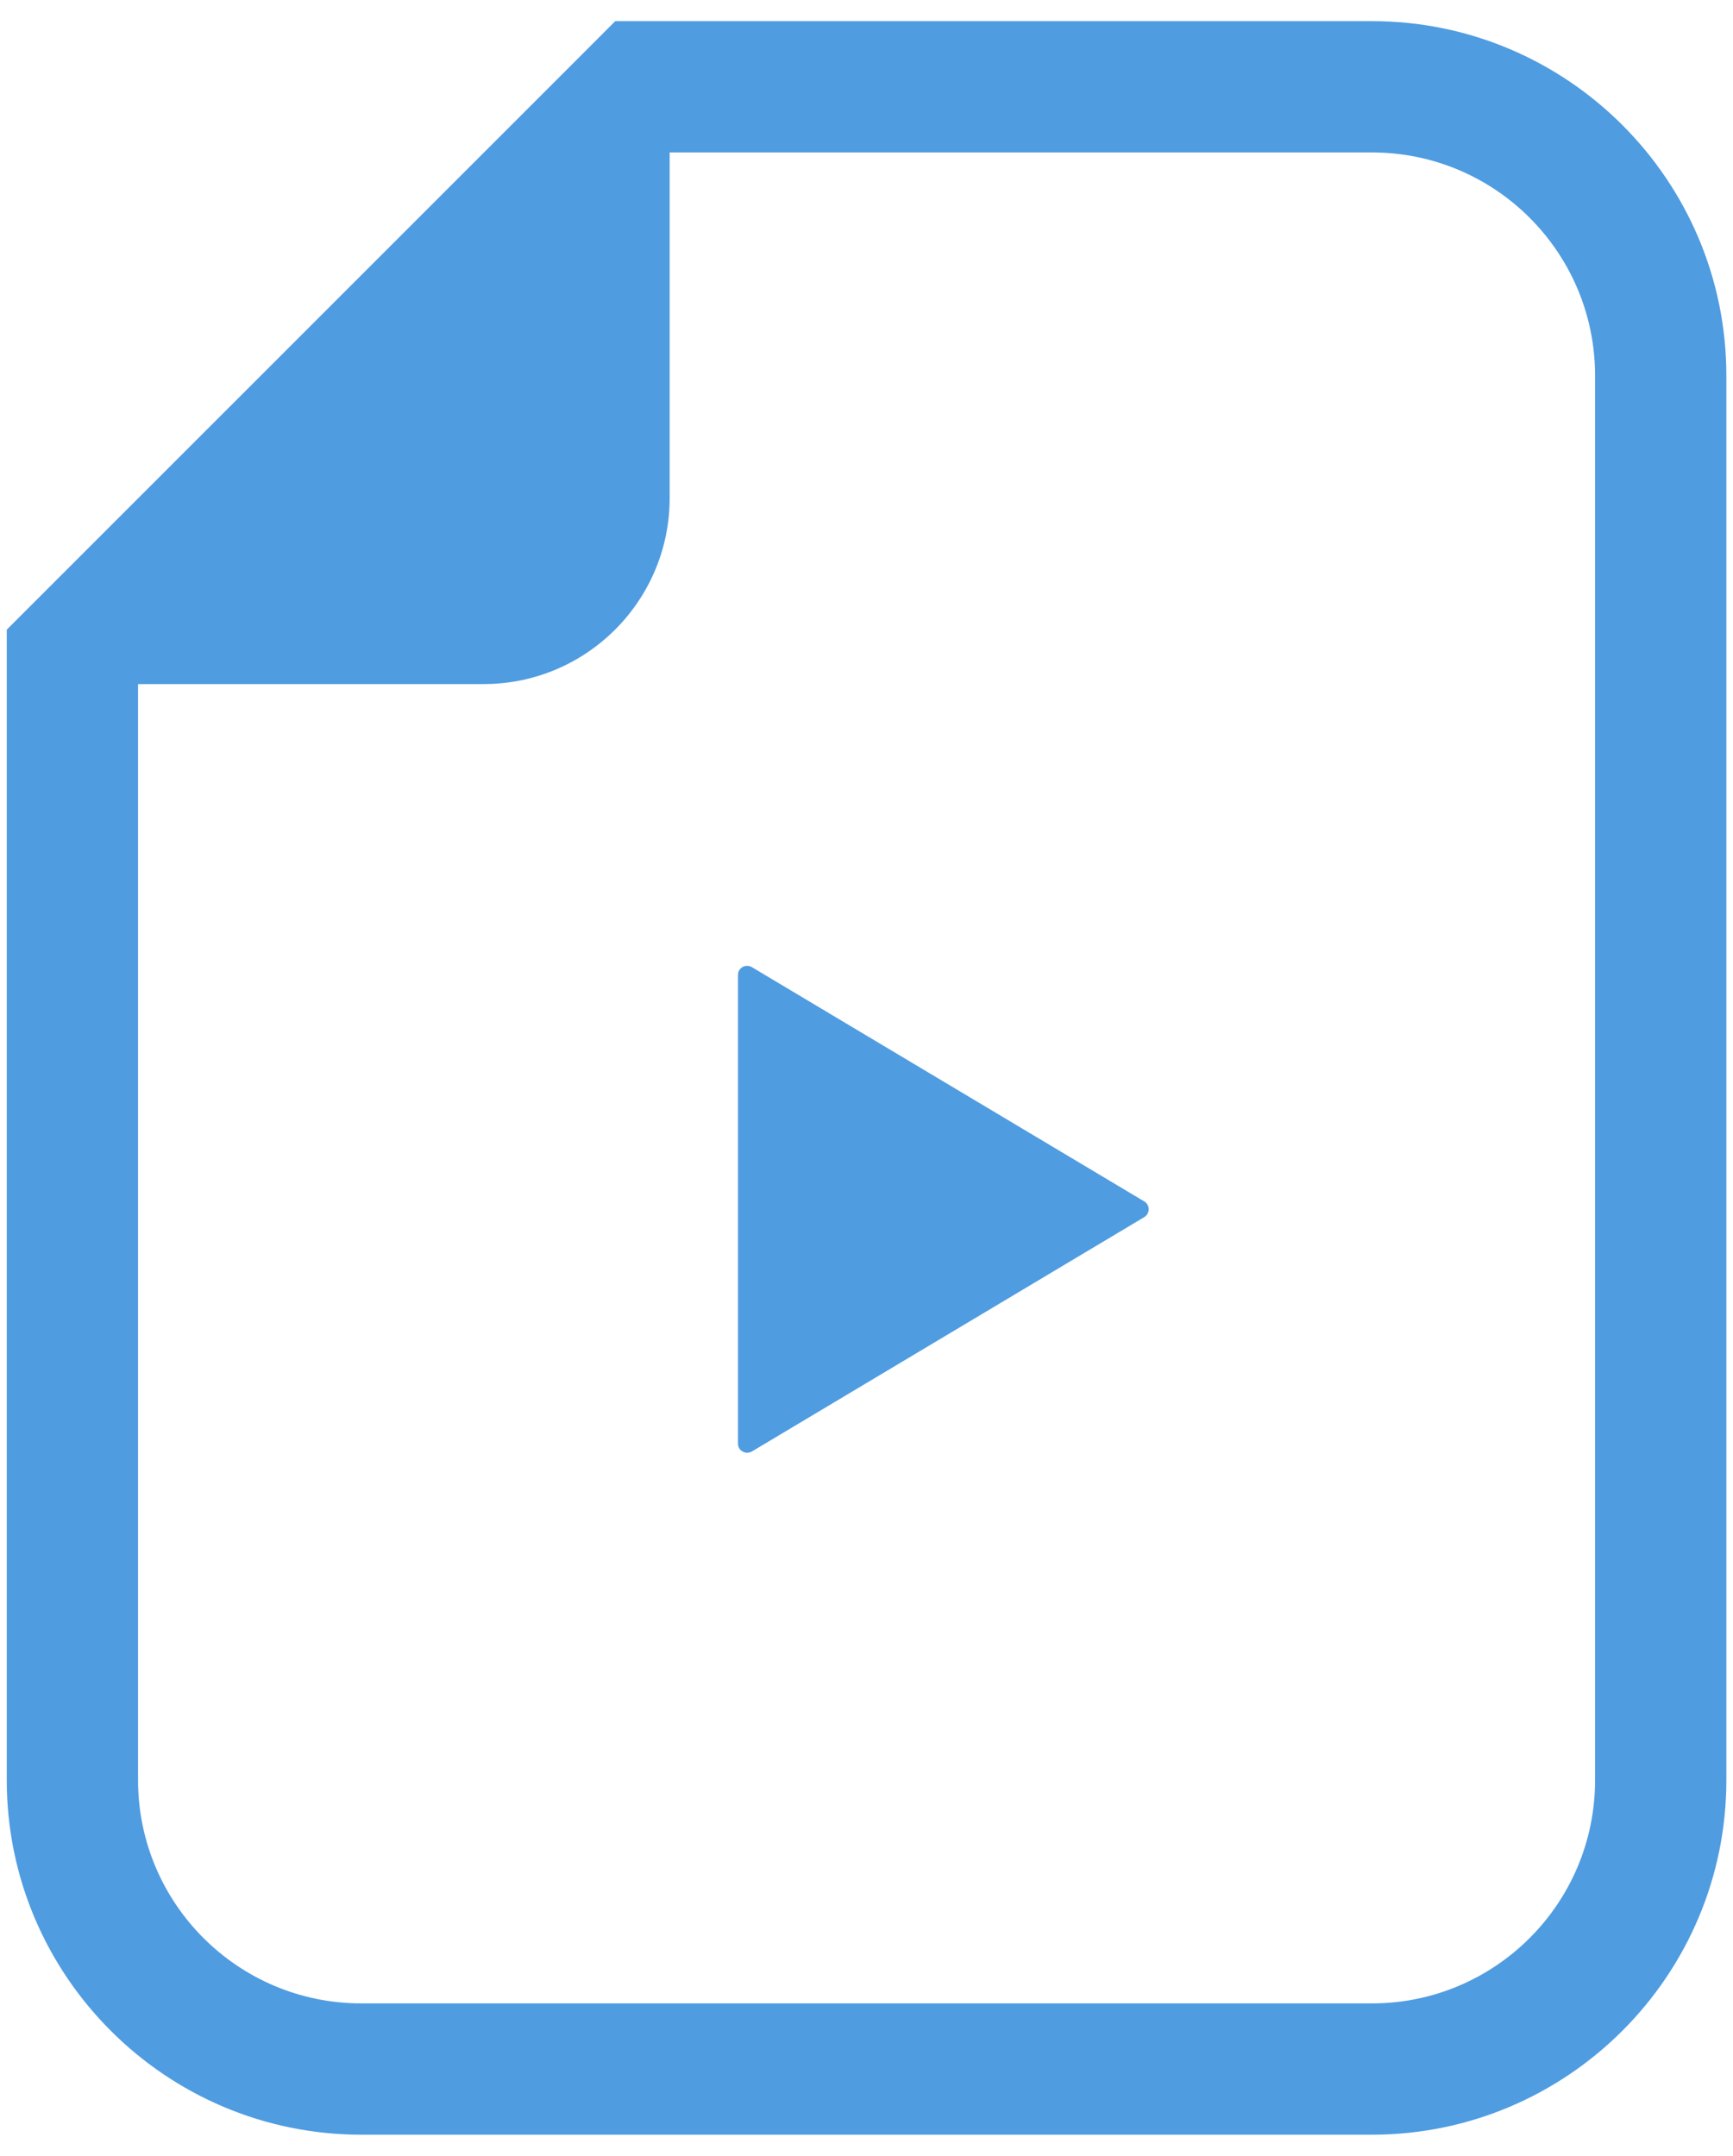 <svg width="41" height="51" viewBox="0 0 41 51" fill="none" xmlns="http://www.w3.org/2000/svg">
<path d="M32.456 0.5H15.843H14.556L13.647 1.41L1.07 13.986L0.16 14.896V16.183V42.112C0.16 46.737 3.923 50.5 8.548 50.5H32.456C37.081 50.5 40.843 46.737 40.843 42.112V8.888C40.843 4.263 37.081 0.5 32.456 0.5ZM37.737 42.112C37.737 45.029 35.373 47.394 32.456 47.394H8.548C5.631 47.394 3.266 45.029 3.266 42.112V16.183H11.442C13.872 16.183 15.843 14.212 15.843 11.781V3.606H32.456C35.373 3.606 37.737 5.971 37.737 8.888L37.737 42.112Z" fill="#4F9CE1"/>
<path d="M17.789 22.88C17.72 22.84 17.637 22.838 17.568 22.877C17.498 22.915 17.459 22.987 17.459 23.067V28.607V34.149C17.459 34.229 17.498 34.3 17.568 34.337C17.637 34.378 17.72 34.376 17.789 34.337L27.07 28.794C27.137 28.754 27.176 28.683 27.176 28.607C27.176 28.531 27.137 28.458 27.07 28.421L17.789 22.88Z" fill="#4F9CE1"/>
</svg>
